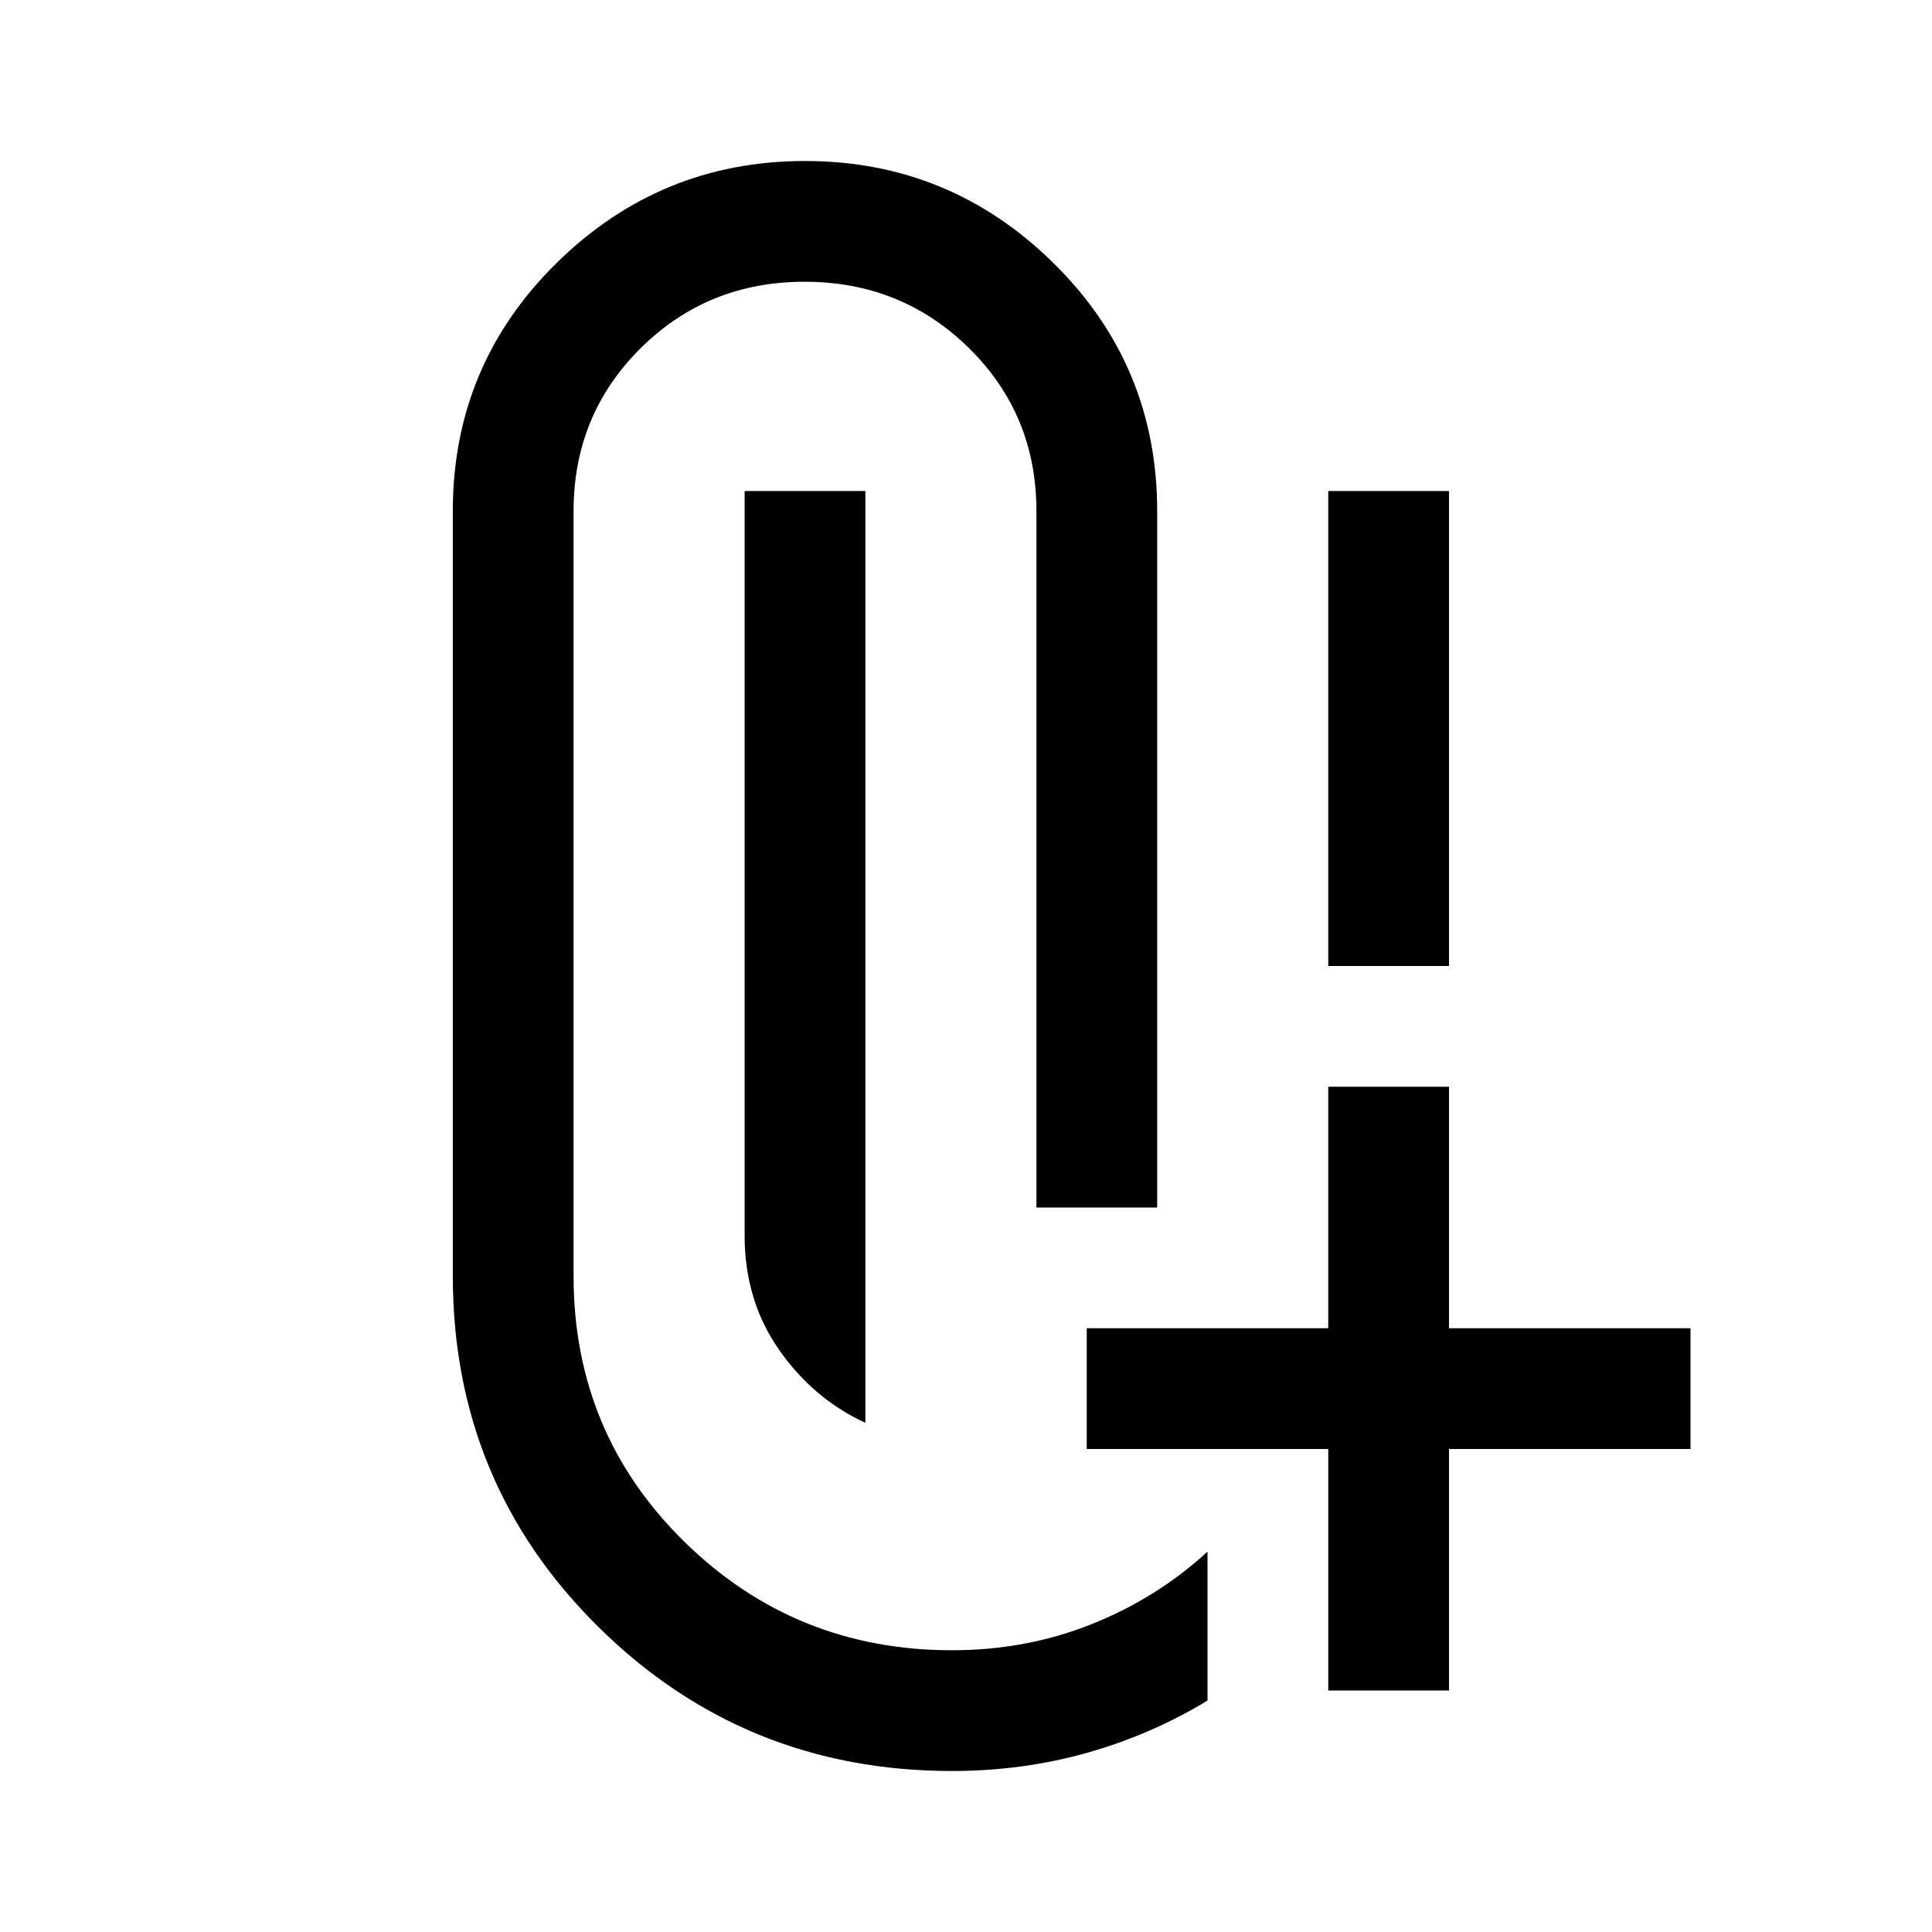 <svg xmlns="http://www.w3.org/2000/svg" width="48" height="48" viewBox="0 -960 960 960"><path d="M660-480v-236h60v236h-60ZM430-253q-26-12-43-36.47T370-346v-370h60v463Zm43 173q-103.17 0-175.58-71.5Q225-223 225-326v-380q0-72.5 51.5-123.25T400-880q72 0 123.5 50.75T575-706v346h-60v-346q0-48-33.5-81t-81.71-33q-48.21 0-81.5 33.06T285-706v380q0 78 54.97 132T473-140q37 0 69.5-13t57.5-36v74q-28 17-60 26t-67 9Zm187-40v-120H540v-60h120v-120h60v120h120v60H720v120h-60Z"/></svg>